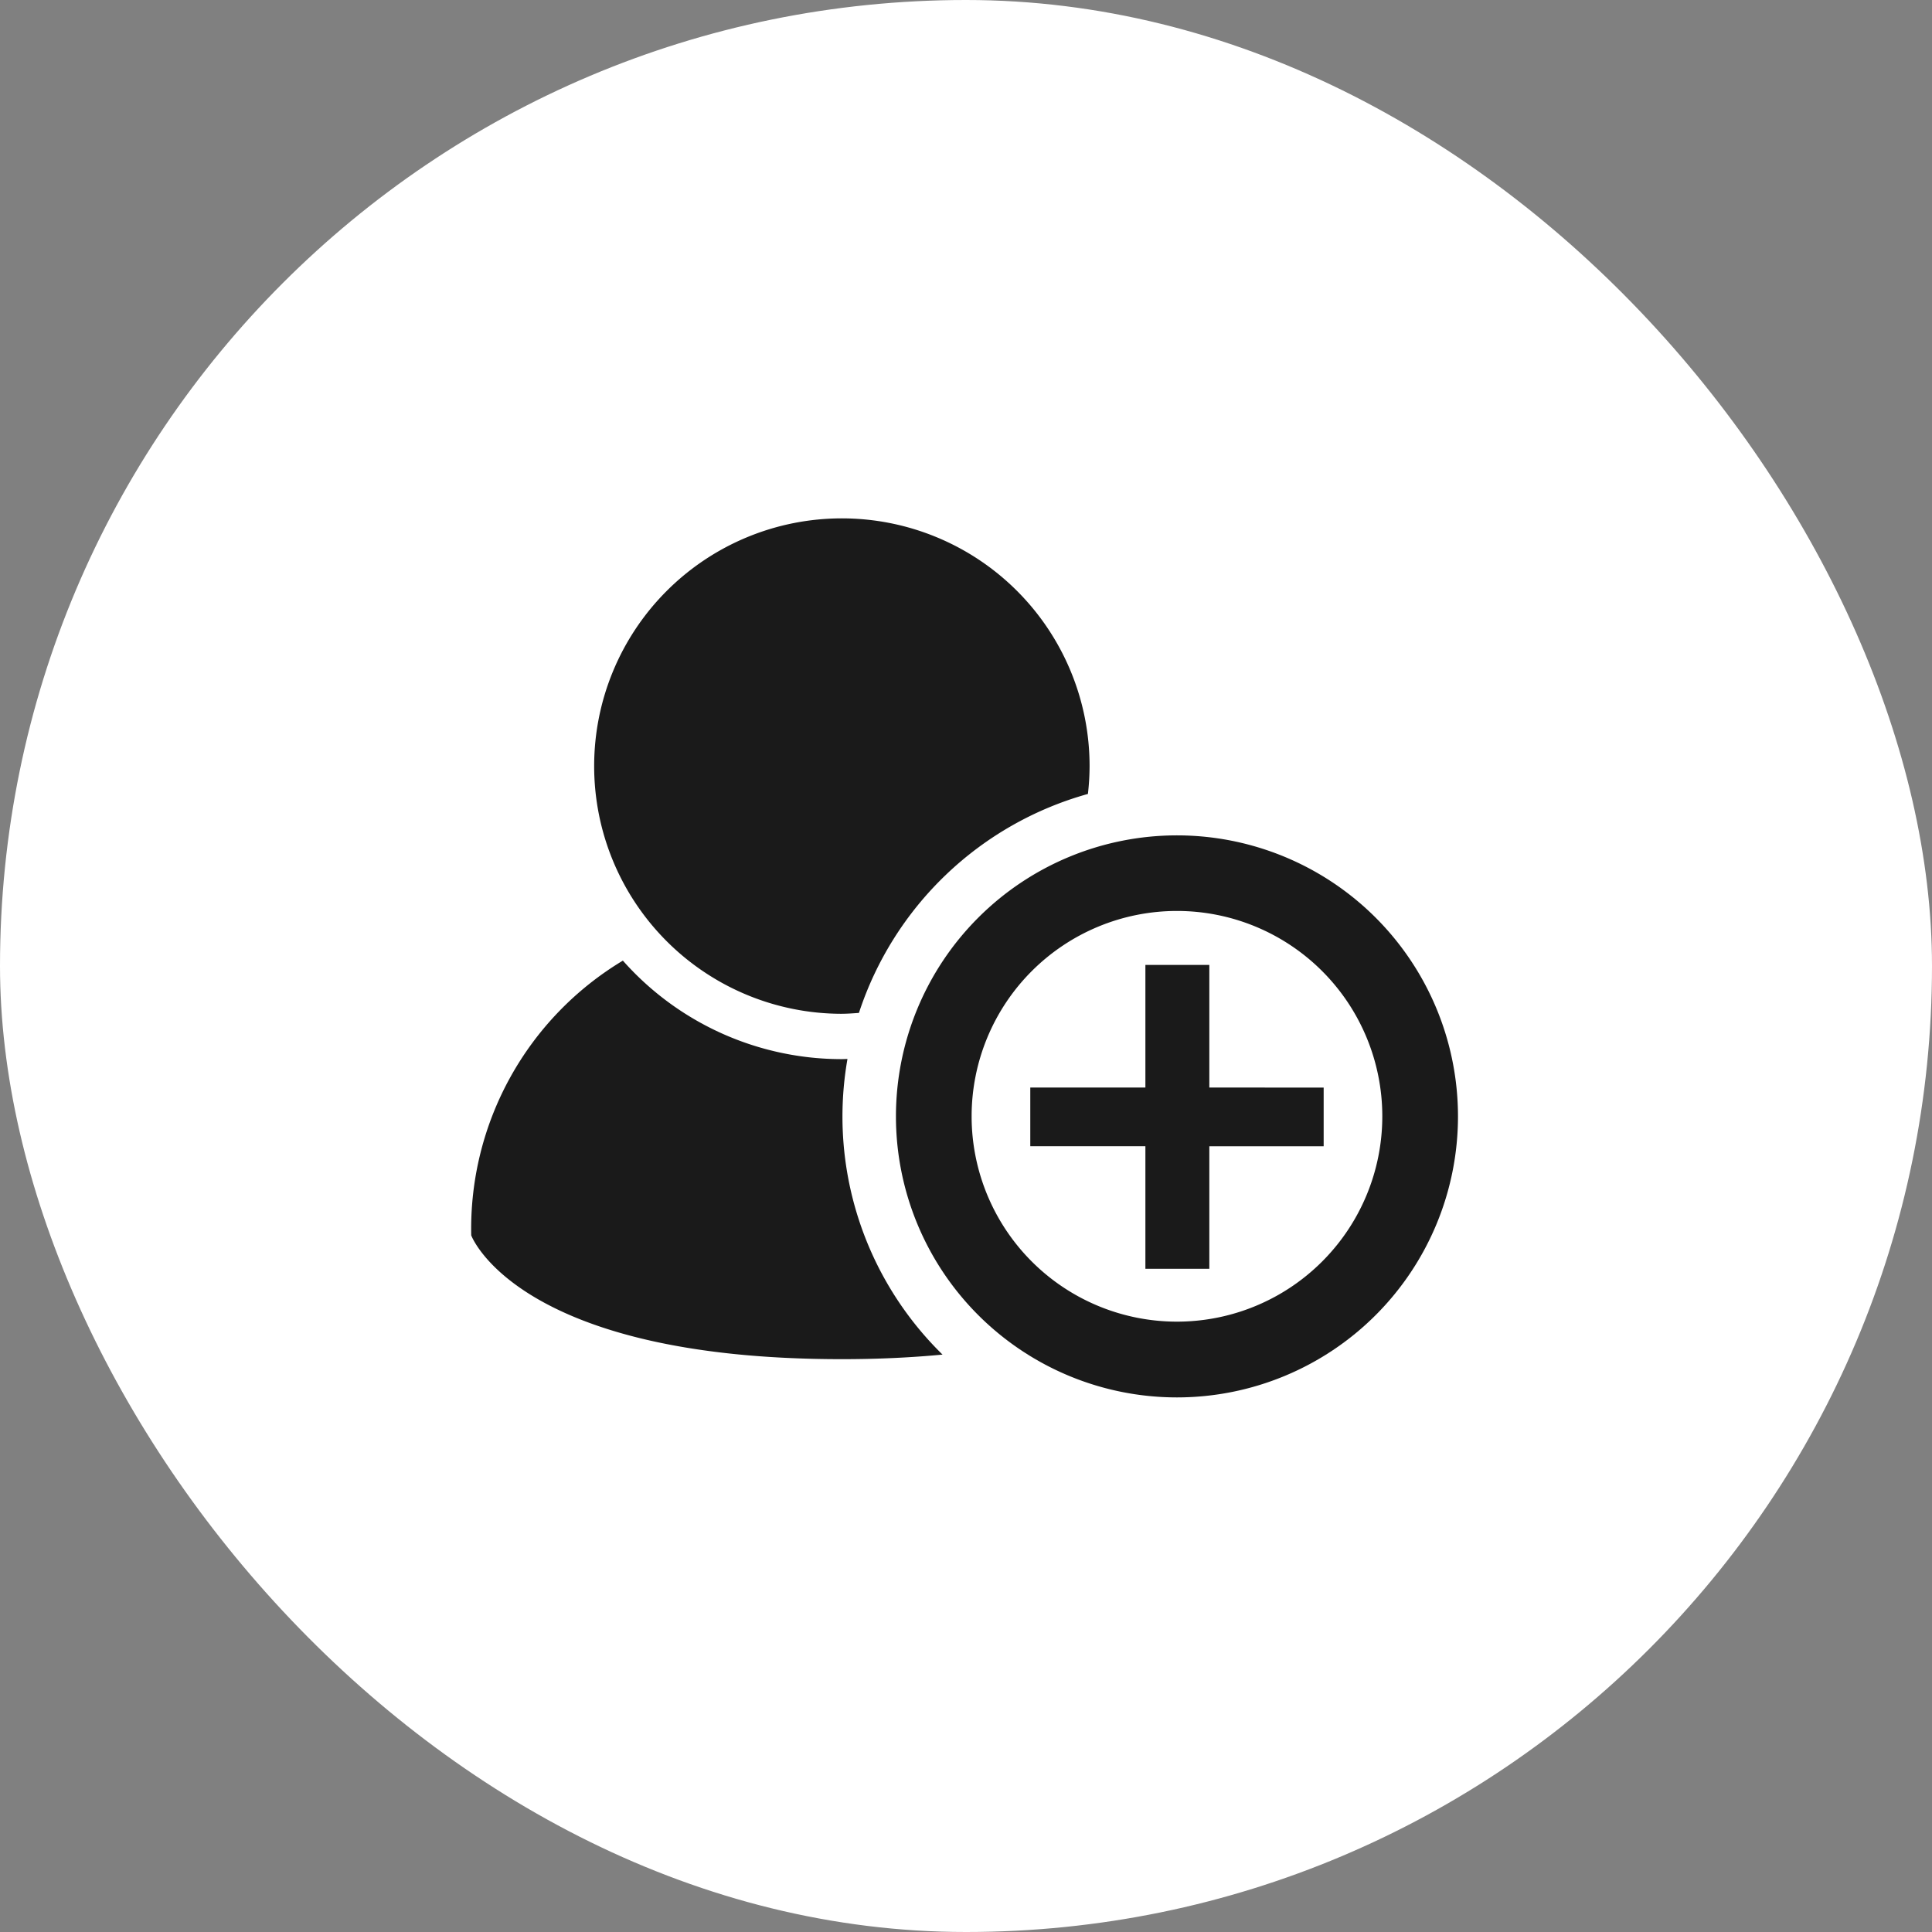 <svg xmlns="http://www.w3.org/2000/svg" width="88" height="88" viewBox="0 0 88 88">
  <rect x="0" y="0" width="88" height="88" fill="#808080" stroke="none"/>
  <defs>
    <style>
      .cls-1 {
        fill: #fff;
      }

      .cls-2 {
        fill: #1a1a1a;
      }
    </style>
  </defs>
  <g id="icon-hcardout-06" transform="translate(-2176 1122)">
    <rect id="Rectángulo_234" data-name="Rectángulo 234" class="cls-1" width="88" height="88" rx="44" transform="translate(2264 -1034) rotate(180)"/>
    <g id="Grupo_3193" data-name="Grupo 3193" transform="translate(2197.463 -1098.39)">
      <g id="Grupo_3189" data-name="Grupo 3189" transform="translate(0 20.145)">
        <path id="Trazado_7064" data-name="Trazado 7064" class="cls-2" d="M3050.23,4053.548c-.086,0-.172.006-.258.006a13.316,13.316,0,0,1-9.972-4.487,14.247,14.247,0,0,0-6.907,12.514s2.08,5.639,16.879,5.639c1.694,0,3.212-.077,4.588-.208a15.174,15.174,0,0,1-4.33-13.464Z" transform="translate(-3033.092 -4049.067)"/>
      </g>
      <g id="Grupo_3190" data-name="Grupo 3190" transform="translate(5.597)">
        <path id="Trazado_7065" data-name="Trazado 7065" class="cls-2" d="M3052.2,4043.476c.263,0,.52-.021.778-.039a15.3,15.3,0,0,1,10.43-9.974,11.4,11.4,0,0,0,.076-1.269,11.283,11.283,0,1,0-11.283,11.283Z" transform="translate(-3040.915 -4020.91)"/>
      </g>
      <g id="Grupo_3191" data-name="Grupo 3191" transform="translate(19.35 14.44)">
        <path id="Trazado_7066" data-name="Trazado 7066" class="cls-2" d="M3072.934,4041.093a12.8,12.8,0,1,0,12.8,12.8A12.8,12.8,0,0,0,3072.934,4041.093Zm0,22.149a9.353,9.353,0,1,1,9.353-9.353A9.353,9.353,0,0,1,3072.934,4063.242Z" transform="translate(-3060.138 -4041.093)"/>
      </g>
      <g id="Grupo_3192" data-name="Grupo 3192" transform="translate(25.465 20.341)">
        <path id="Trazado_7067" data-name="Trazado 7067" class="cls-2" d="M3076.839,4054.926v-5.585h-2.912v5.585h-5.243v2.672h5.243v5.584h2.912V4057.6h5.208v-2.672Z" transform="translate(-3068.684 -4049.341)"/>
      </g>
    </g>
  </g>
</svg>
